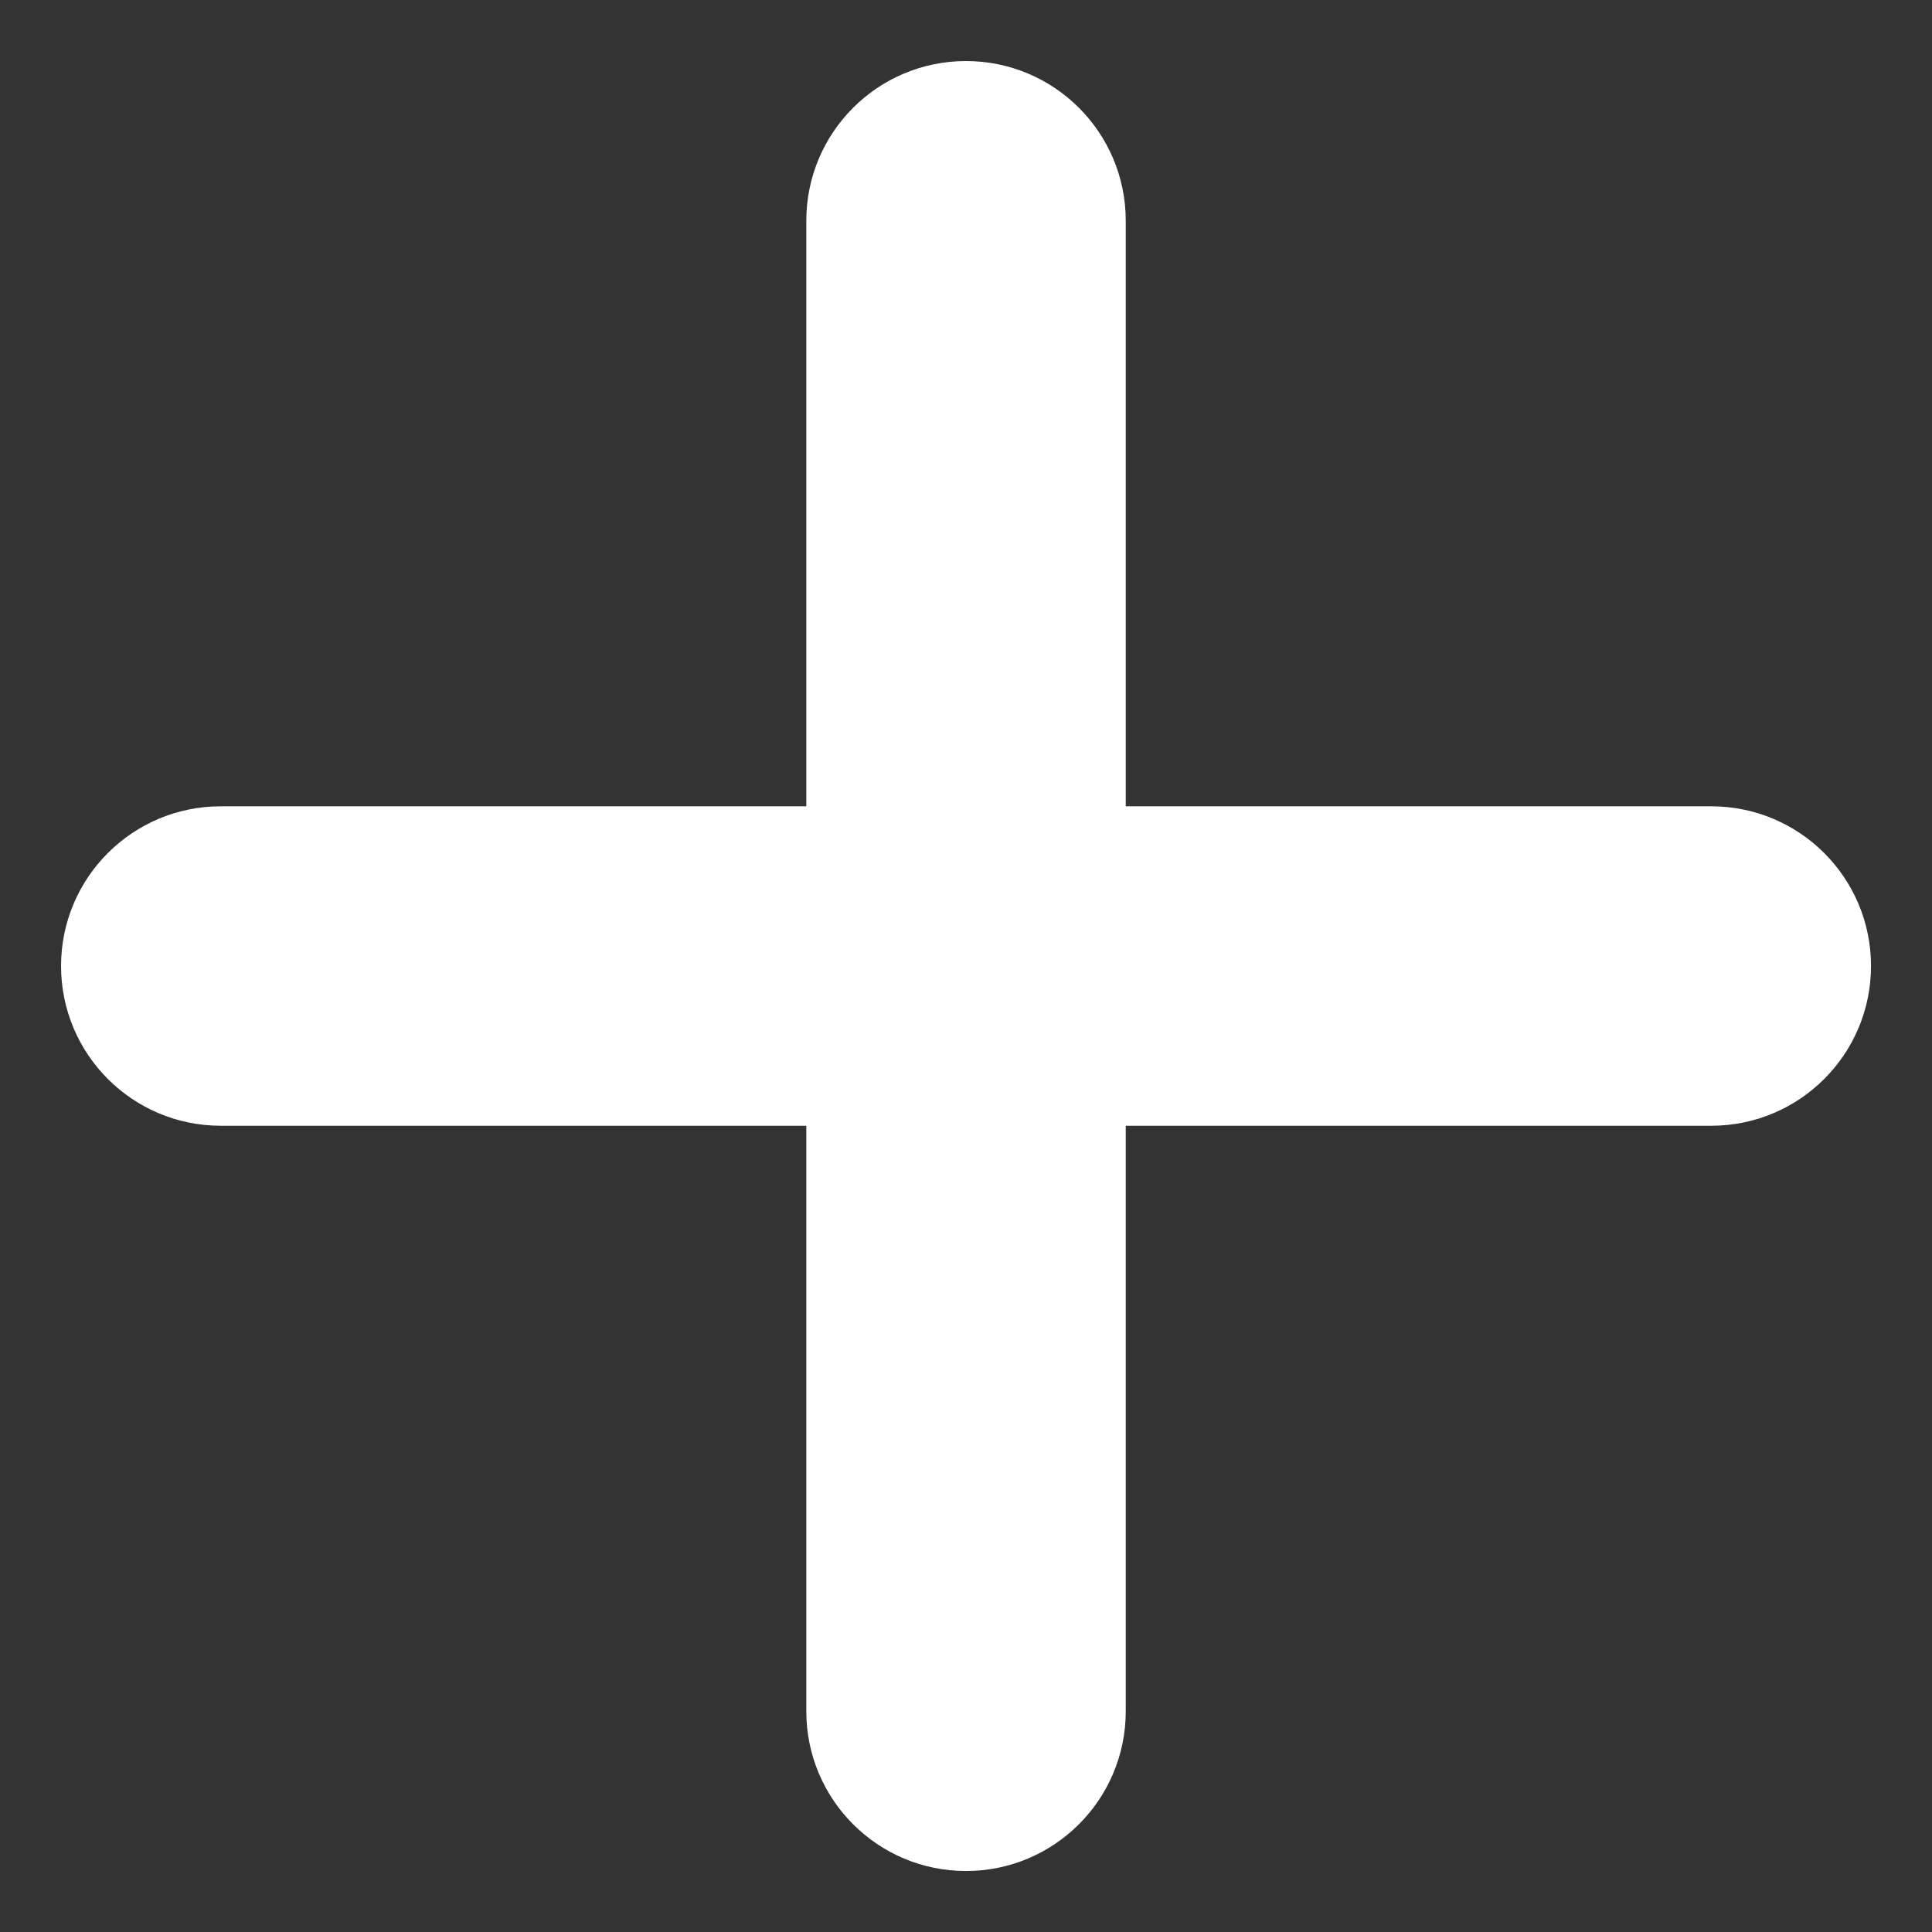 <?xml version="1.0" encoding="utf-8"?>
<!-- Generator: Adobe Illustrator 16.0.0, SVG Export Plug-In . SVG Version: 6.00 Build 0)  -->
<!DOCTYPE svg PUBLIC "-//W3C//DTD SVG 1.1//EN" "http://www.w3.org/Graphics/SVG/1.1/DTD/svg11.dtd">
<svg version="1.1" id="Calque_1" xmlns="http://www.w3.org/2000/svg" xmlns:xlink="http://www.w3.org/1999/xlink" x="0px" y="0px"
	 width="35px" height="35px" viewBox="0 0 35 35" enable-background="new 0 0 35 35" xml:space="preserve">
<rect x="0" y="0" width="35" height="35" fill="#333333" stroke="none"/>
<g transform="translate(0,-952.362)">
	<path fill="#FFFFFF" d="M17.5,953.468c-1.598,0-2.893,1.295-2.893,2.893v10.608H3.999c-1.598,0-2.893,1.295-2.893,2.893
		s1.295,2.894,2.893,2.894h10.608v10.607c0,1.599,1.295,2.894,2.893,2.894s2.894-1.295,2.894-2.894v-10.607h10.607
		c1.599,0,2.894-1.296,2.894-2.894s-1.295-2.893-2.894-2.893H20.394v-10.608C20.394,954.763,19.098,953.468,17.5,953.468z"/>
</g>
</svg>
